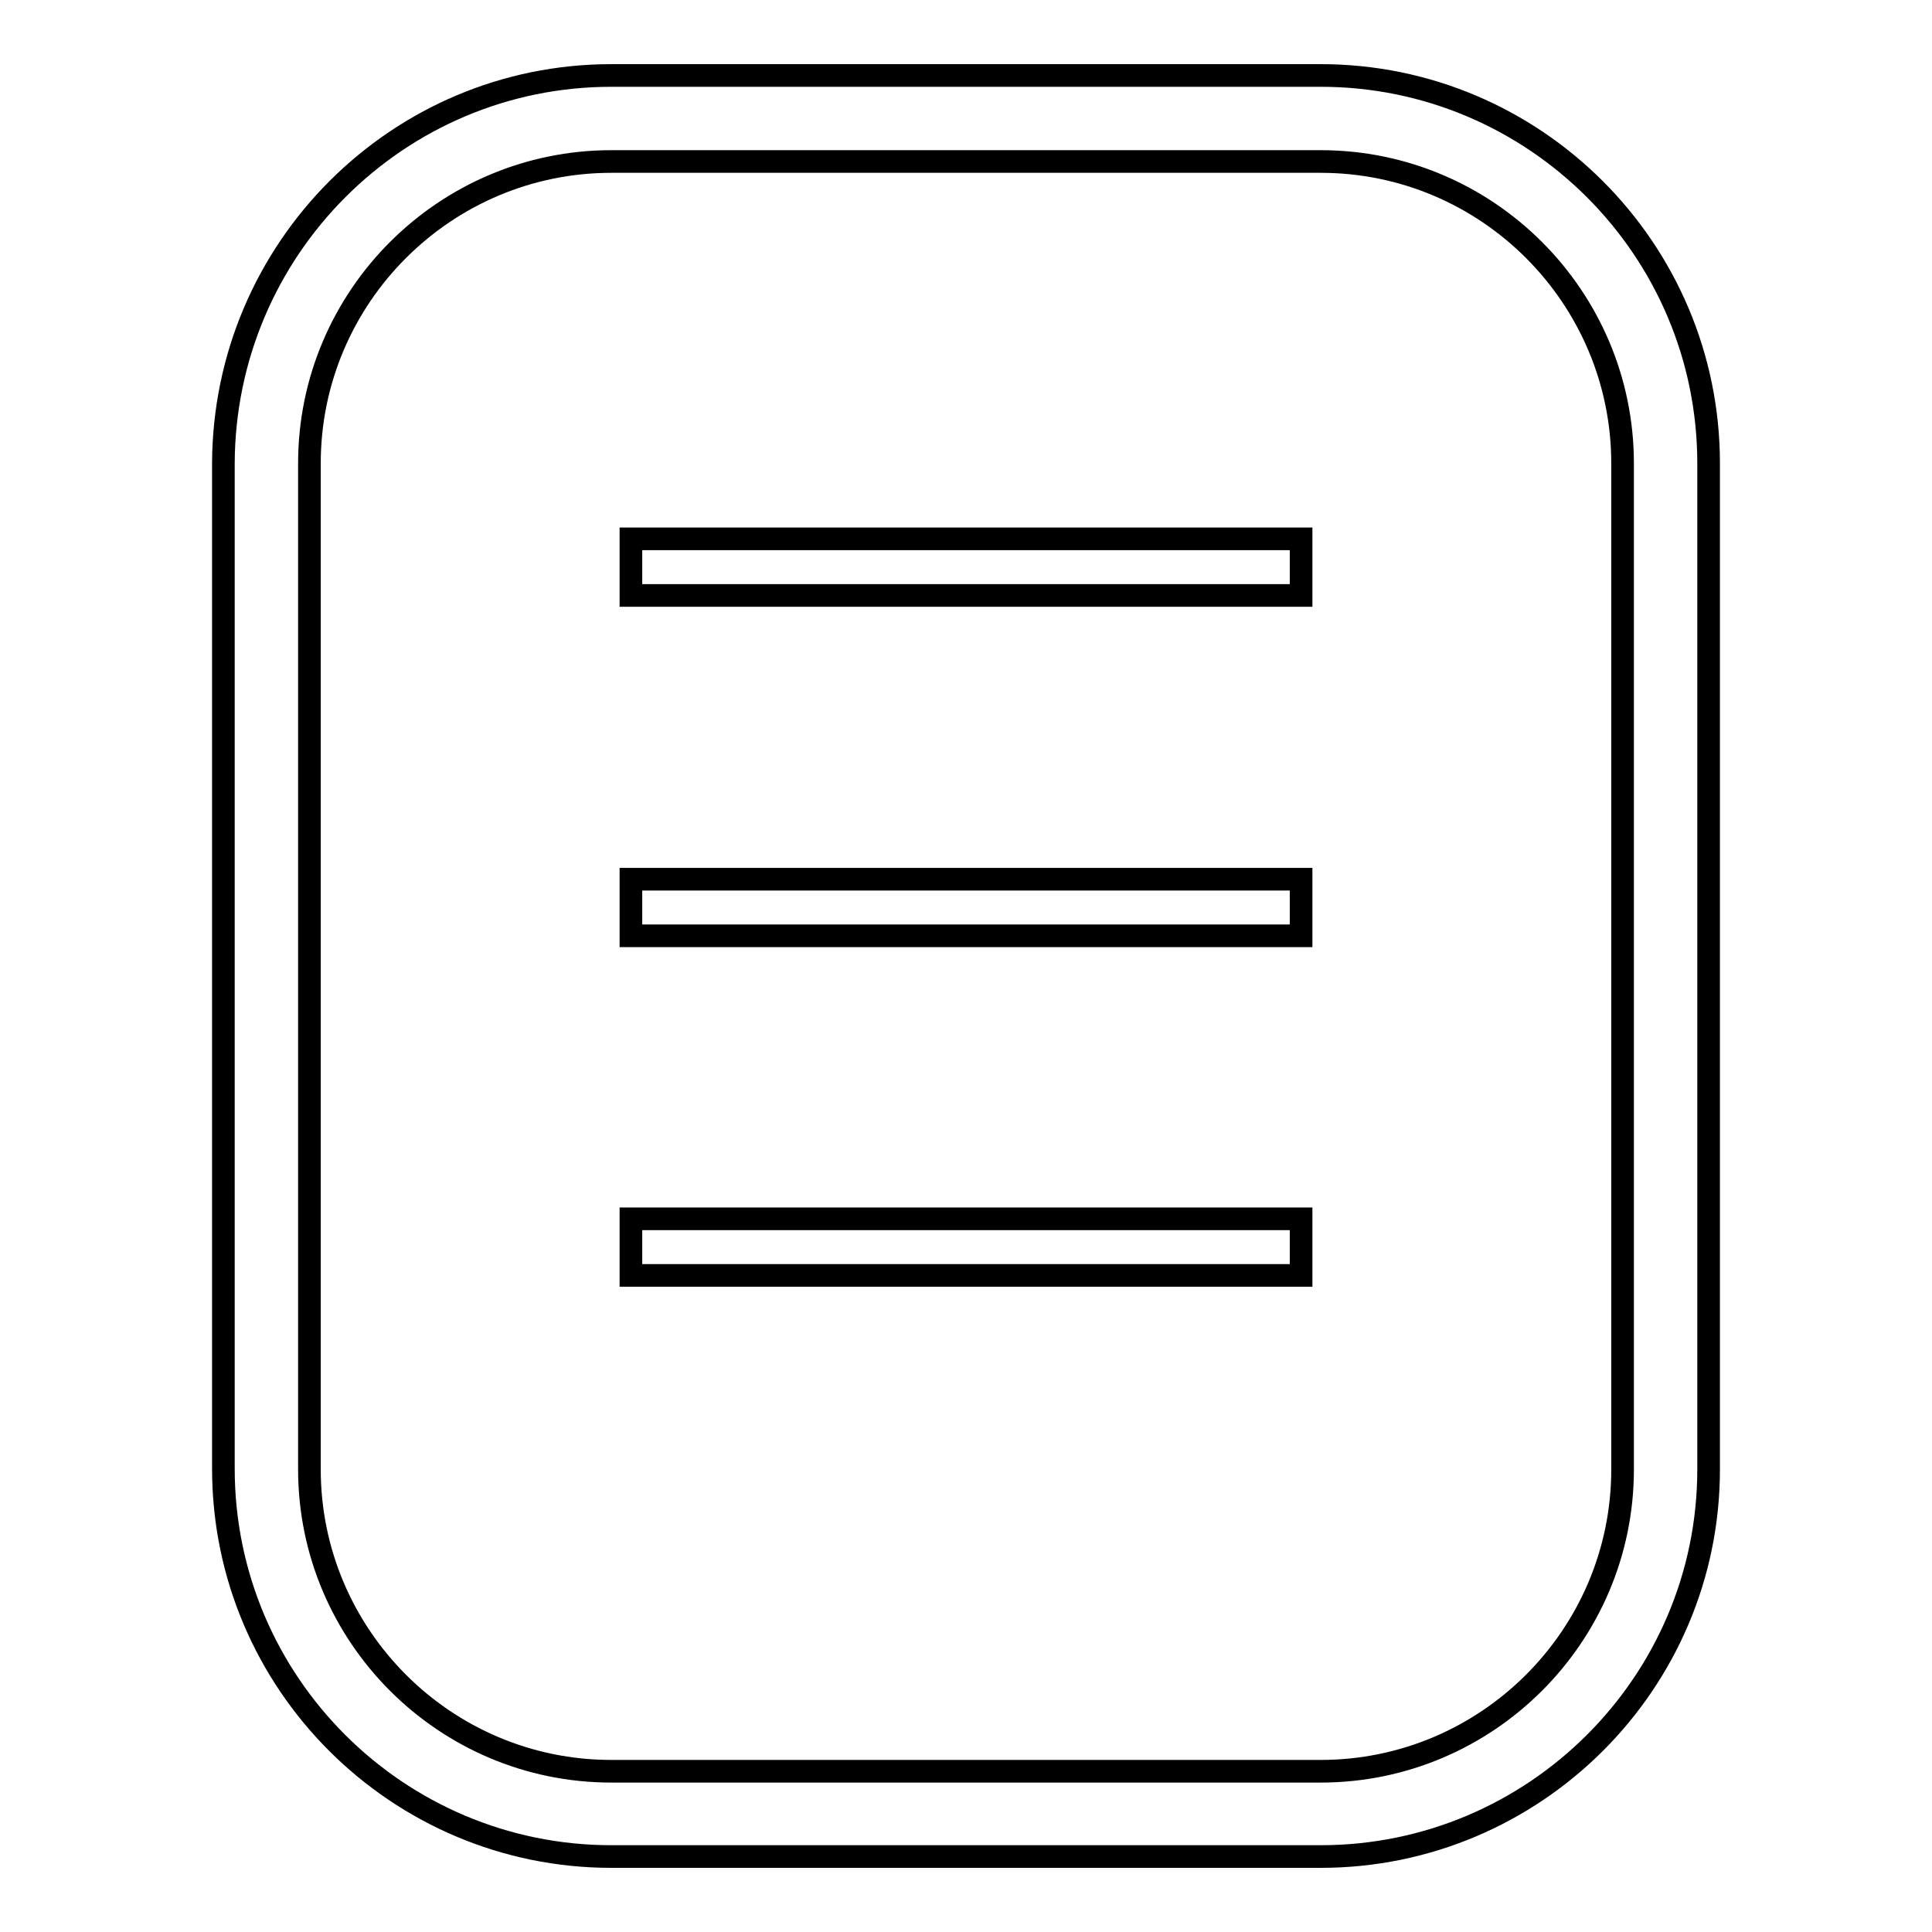 <?xml version="1.0" encoding="utf-8"?>
<!-- Svg Vector Icons : http://www.onlinewebfonts.com/icon -->
<!DOCTYPE svg PUBLIC "-//W3C//DTD SVG 1.1//EN" "http://www.w3.org/Graphics/SVG/1.1/DTD/svg11.dtd">
<svg version="1.1" xmlns="http://www.w3.org/2000/svg" xmlns:xlink="http://www.w3.org/1999/xlink" x="0px" y="0px" viewBox="0 0 256 256" enable-background="new 0 0 256 256" xml:space="preserve">
<g><g><path stroke-width="3" fill-opacity="0" stroke="#000000"  d="M175,246H81c-28.3,0-51.4-23-51.4-51.4V61.4C29.7,33,52.7,10,81,10H175c28.3,0,51.4,23,51.4,51.4v133.3C226.4,223,203.3,246,175,246z M81,21.4c-22,0-40,17.9-40,40v133.3c0,22,17.9,40,40,40H175c22,0,40-17.9,40-40V61.4c0-22-17.9-40-40-40H81z"/><path stroke-width="3" fill-opacity="0" stroke="#000000"  d="M83.6,71.4h88.8v7.5H83.6V71.4z"/><path stroke-width="3" fill-opacity="0" stroke="#000000"  d="M83.6,116.5h88.8v7.5H83.6V116.5z"/><path stroke-width="3" fill-opacity="0" stroke="#000000"  d="M83.6,161.5h88.8v7.5H83.6V161.5z"/></g></g>
</svg>